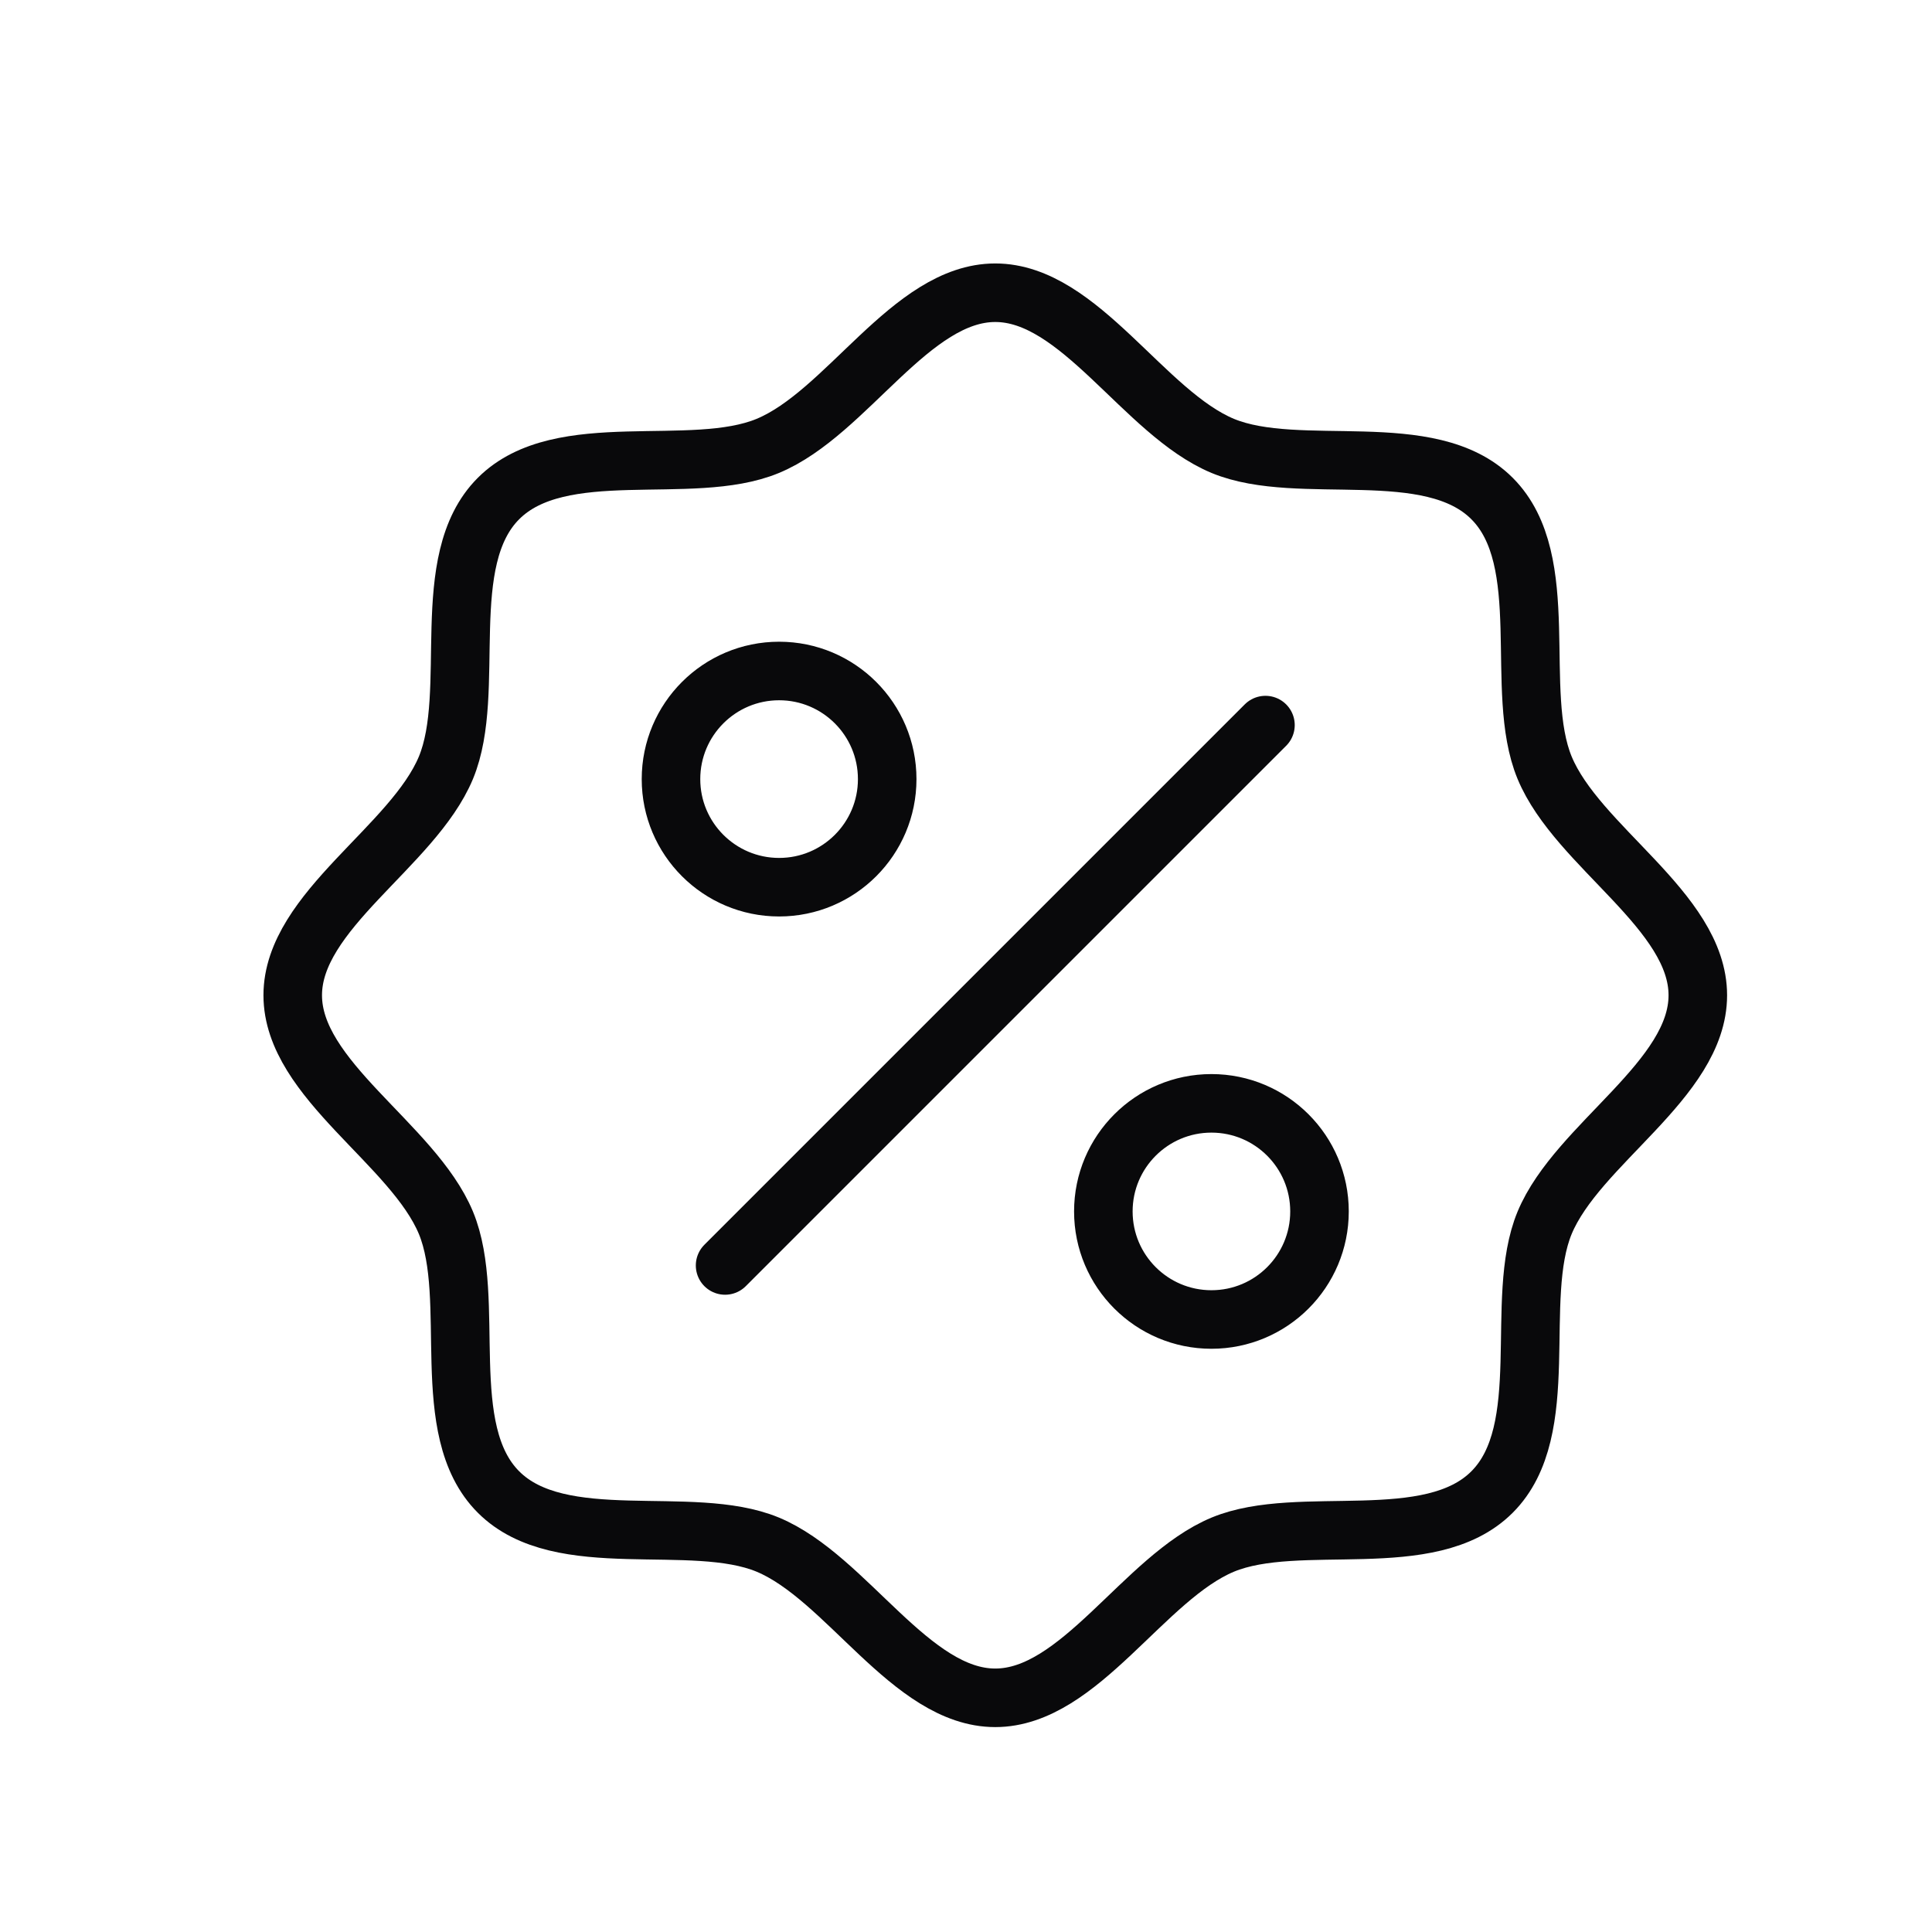 <?xml version="1.0" encoding="UTF-8"?> <svg xmlns="http://www.w3.org/2000/svg" width="33" height="33" viewBox="0 0 33 33" fill="none"><g clip-path="url(#clip0_1671_4885)"><path d="M12.385 21.615L21.615 12.385M8.515 25.485C7.453 24.424 8.157 22.194 7.617 20.887C7.056 19.538 5 18.442 5 17C5 15.558 7.056 14.461 7.617 13.113C8.157 11.808 7.453 9.576 8.515 8.515C9.576 7.453 11.808 8.157 13.113 7.617C14.467 7.056 15.558 5 17 5C18.442 5 19.538 7.056 20.887 7.617C22.194 8.157 24.424 7.453 25.485 8.515C26.547 9.576 25.843 11.806 26.383 13.113C26.944 14.467 29 15.558 29 17C29 18.442 26.944 19.538 26.383 20.887C25.843 22.194 26.547 24.424 25.485 25.485C24.424 26.547 22.194 25.843 20.887 26.383C19.538 26.944 18.442 29 17 29C15.558 29 14.461 26.944 13.113 26.383C11.808 25.843 9.576 26.547 8.515 25.485ZM15.154 13.308C15.154 14.327 14.327 15.154 13.308 15.154C12.288 15.154 11.461 14.327 11.461 13.308C11.461 12.288 12.288 11.461 13.308 11.461C14.327 11.461 15.154 12.288 15.154 13.308ZM22.538 20.692C22.538 21.712 21.712 22.538 20.692 22.538C19.673 22.538 18.846 21.712 18.846 20.692C18.846 19.673 19.673 18.846 20.692 18.846C21.712 18.846 22.538 19.673 22.538 20.692Z" stroke="#09090B" stroke-linecap="round" stroke-linejoin="round"></path></g><defs><clipPath id="clip0_1671_4885"><rect width="32" height="32" fill="white" transform="translate(1 1)"></rect></clipPath></defs></svg> 